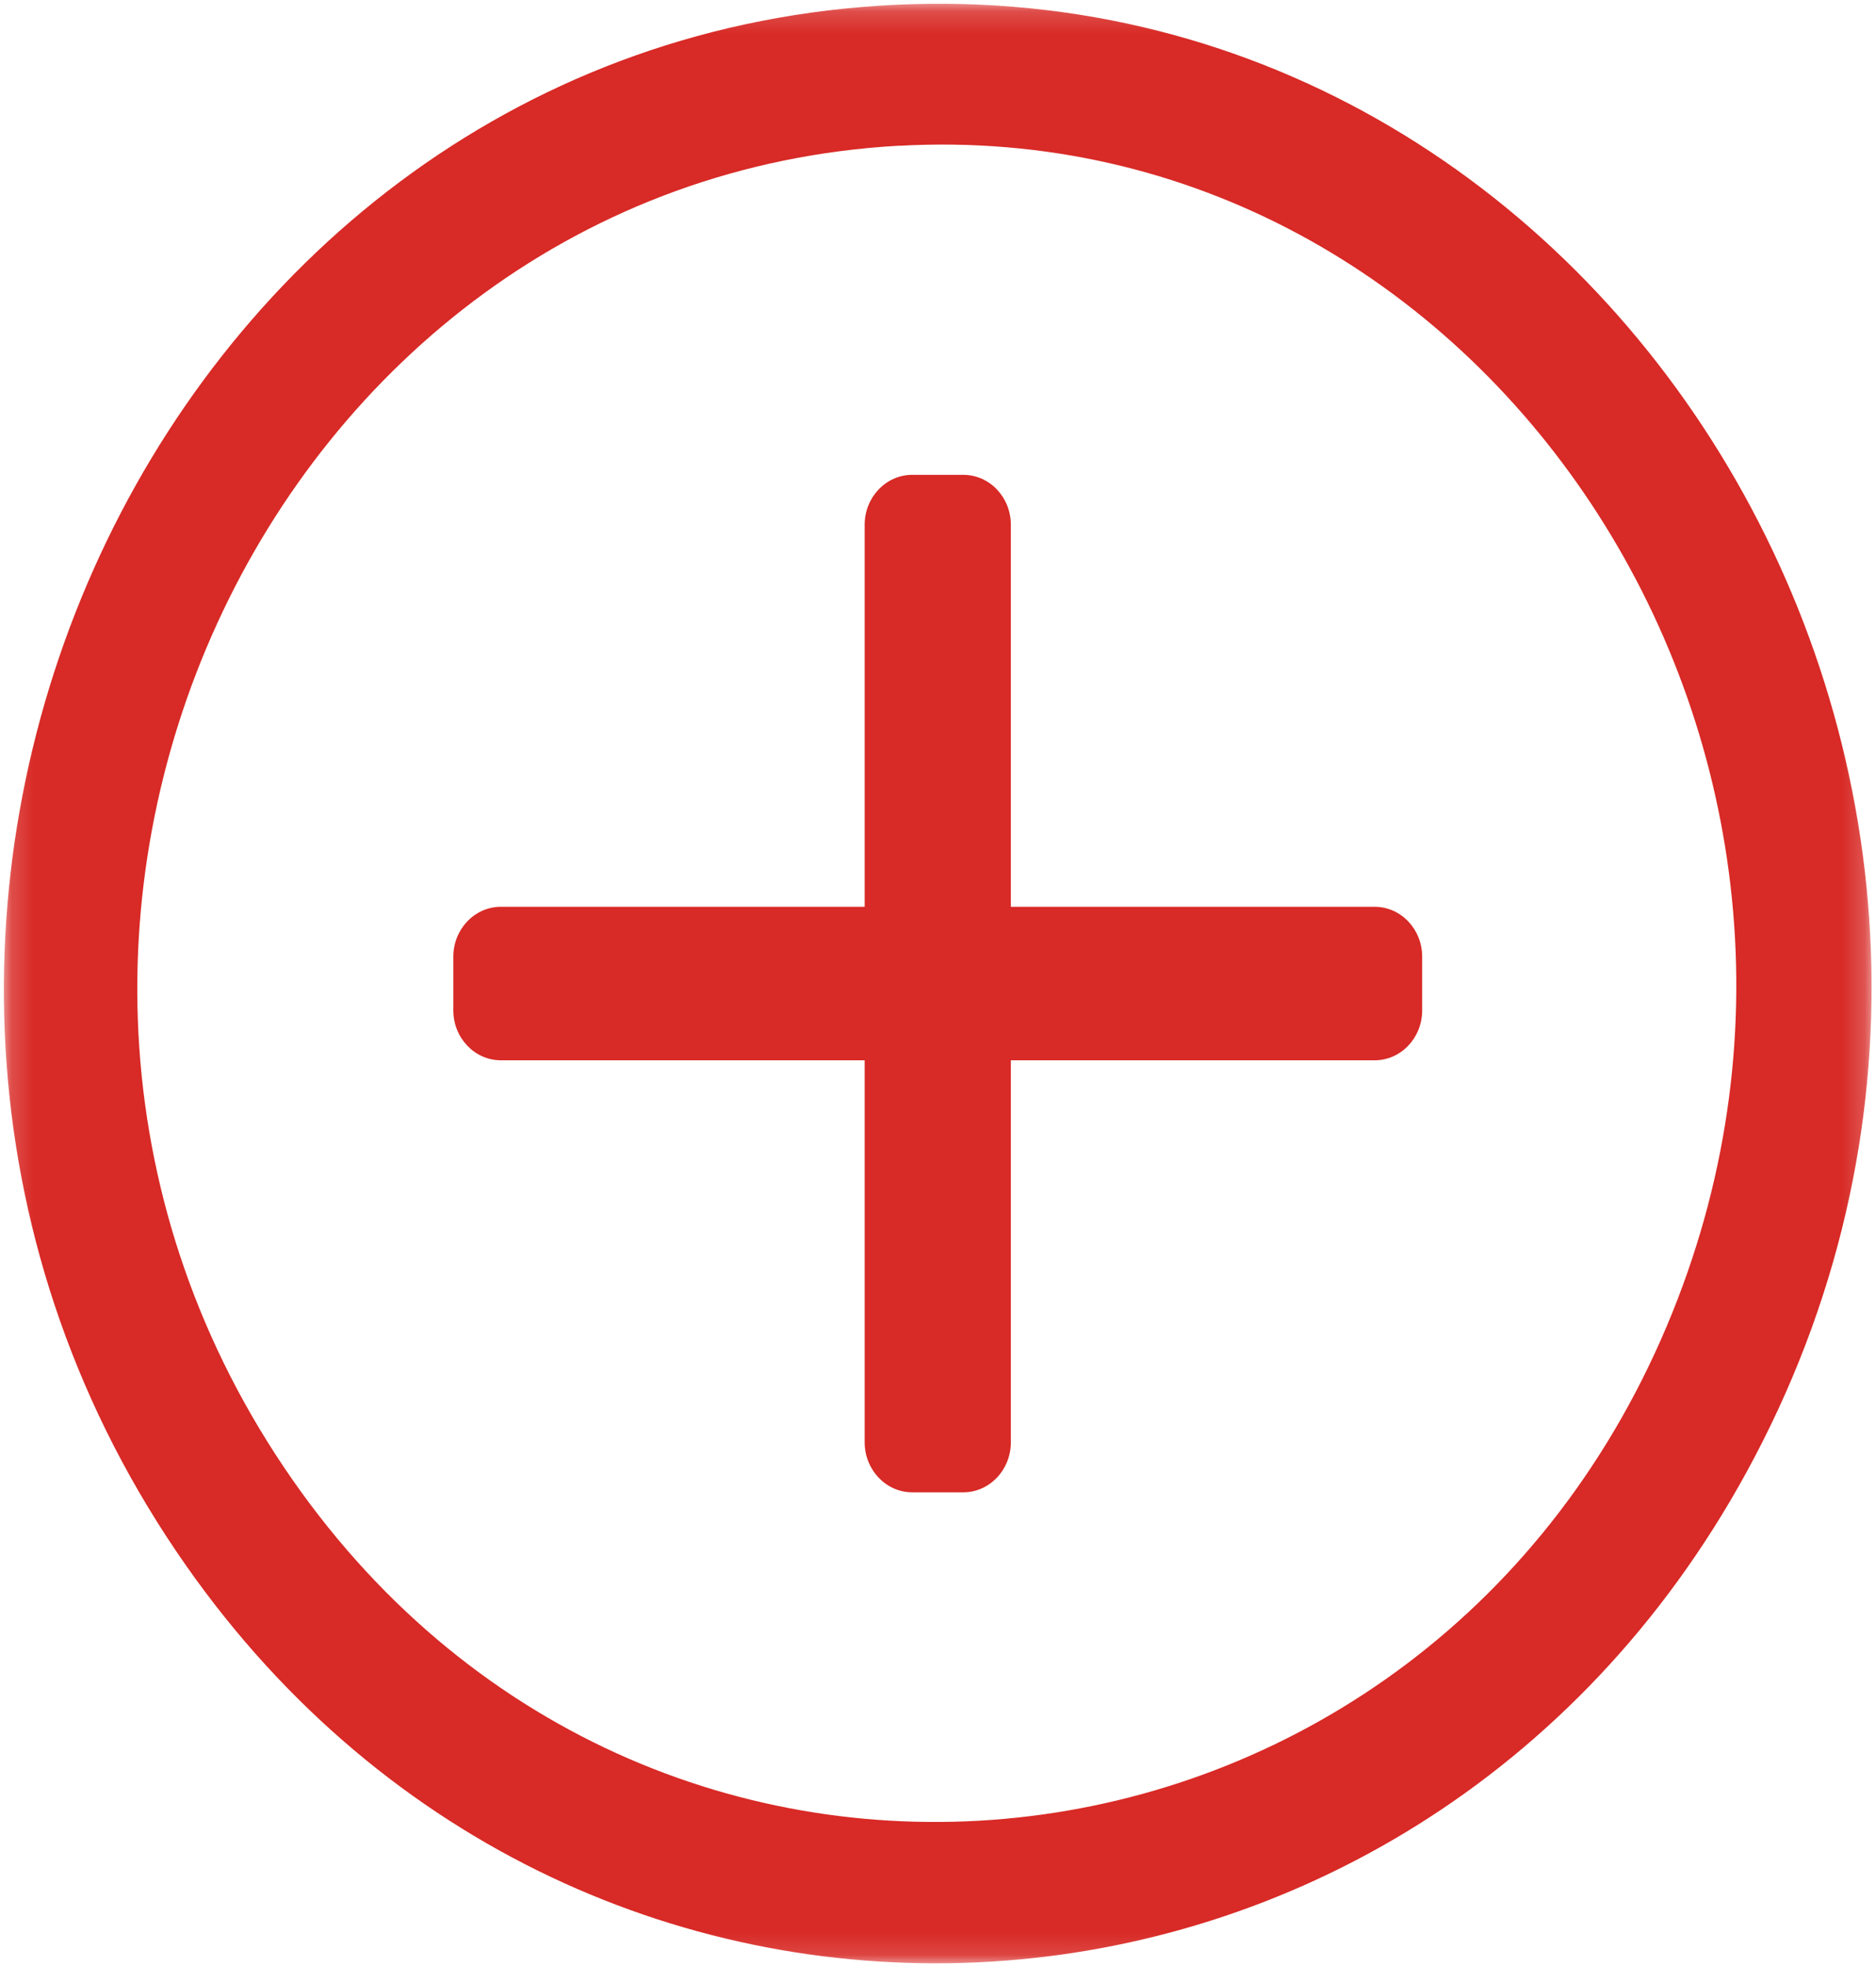<?xml version="1.0" encoding="UTF-8"?>
<svg xmlns="http://www.w3.org/2000/svg" width="83" height="87" viewBox="0 0 83 87" fill="none">
  <g clip-path="url(#clip0_7_1353)">
    <mask id="mask0_7_1353" style="mask-type:luminance" maskUnits="userSpaceOnUse" x="0" y="0" width="83" height="87">
      <path d="M82.805 0.169H0.17V86.867H82.805V0.169Z" fill="white"></path>
    </mask>
    <g mask="url(#mask0_7_1353)">
      <path d="M39.782 6.446C11.793 8.006 -3.739 41.559 12.948 65.48C29.115 88.657 63.365 84.448 73.996 58.06C84.122 32.941 65.689 5.008 39.782 6.45M38.858 0.255C71.528 -1.891 93.667 35.199 77.258 65.16C62.448 92.206 25.867 94.435 8.231 69.266C-11.118 41.649 6.445 2.387 38.858 0.255Z" fill="#D82A26"></path>
      <path d="M60.817 40.12H44.723V23.217C44.723 21.998 43.781 21.009 42.619 21.009H40.36C39.198 21.009 38.256 21.998 38.256 23.217V40.12H22.161C20.999 40.12 20.057 41.109 20.057 42.328V44.704C20.057 45.923 20.999 46.912 22.161 46.912H38.256V63.815C38.256 65.034 39.198 66.026 40.36 66.026H42.619C43.781 66.026 44.723 65.034 44.723 63.815V46.912H60.817C61.979 46.912 62.921 45.923 62.921 44.704V42.328C62.921 41.109 61.979 40.12 60.817 40.12Z" fill="#D82A26"></path>
    </g>
  </g>
  <defs>
    <clipPath id="clip0_7_1353">
      <rect width="83" height="87" fill="white"></rect>
    </clipPath>
  </defs>
</svg>
